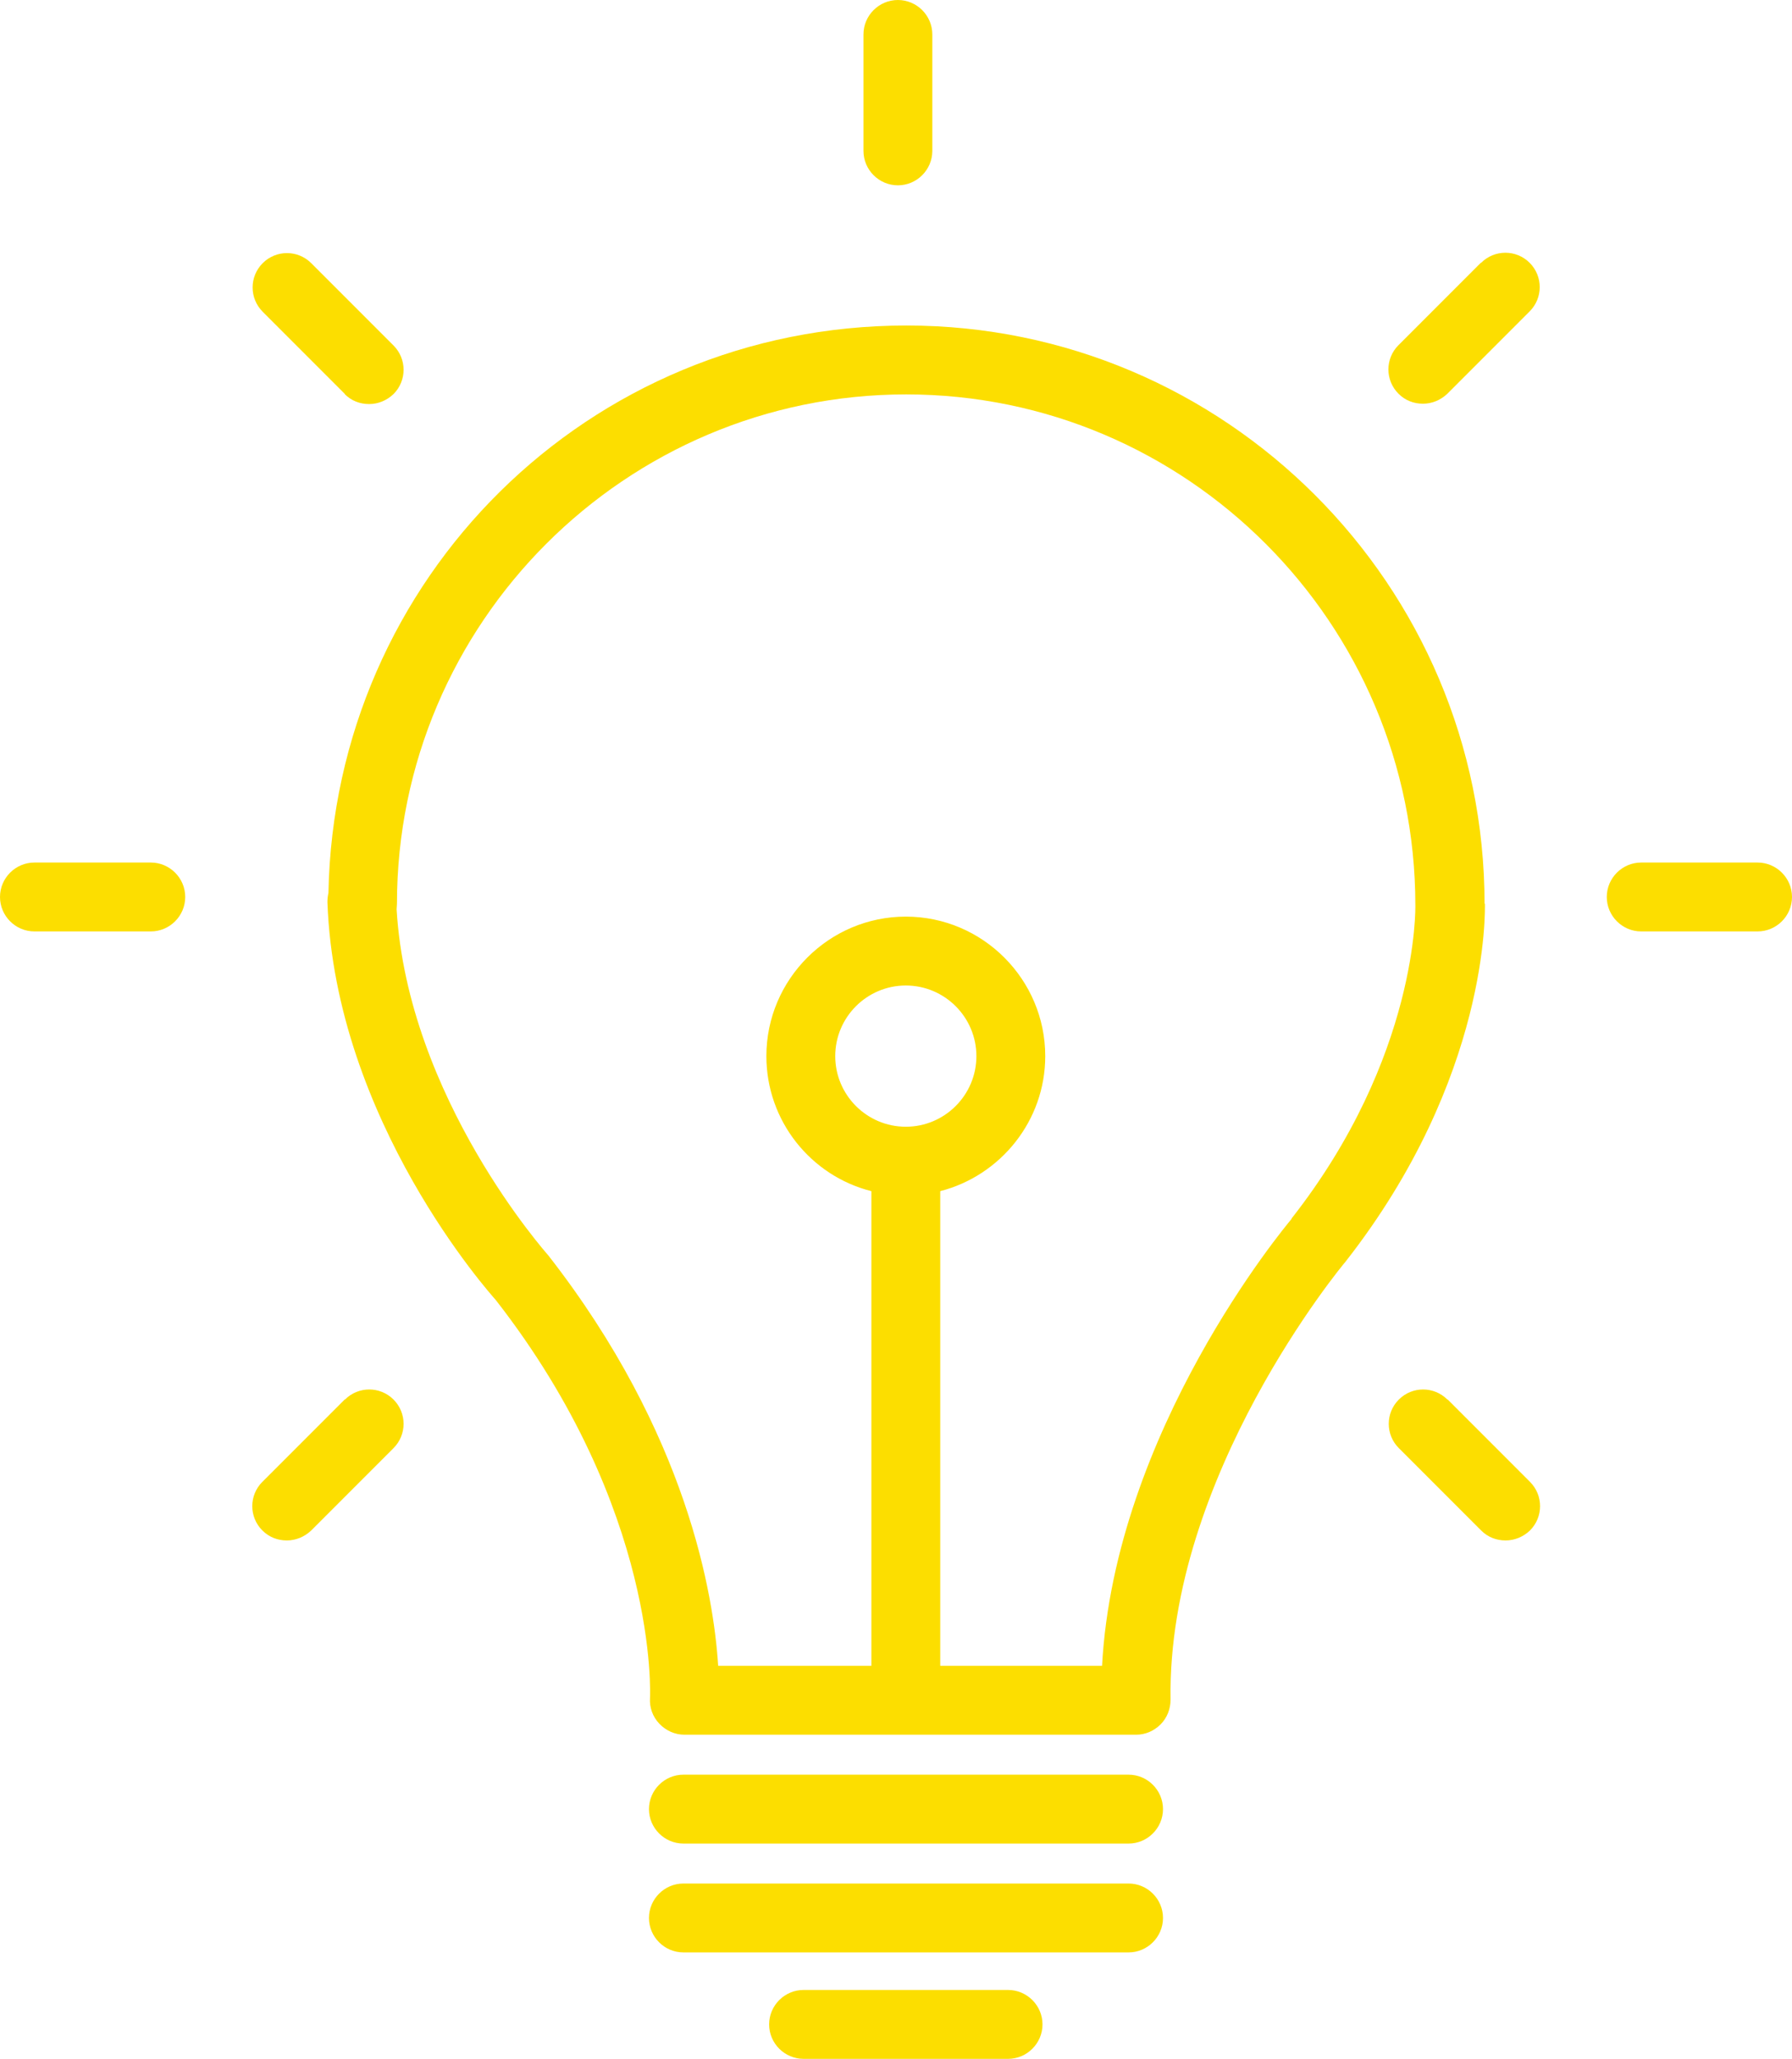 <?xml version="1.0" encoding="UTF-8"?>
<svg xmlns="http://www.w3.org/2000/svg" id="Layer_2" data-name="Layer 2" viewBox="0 0 52.05 59.77">
  <defs>
    <style>
      .cls-1 {
        fill: #fcde00;
        stroke-width: 0px;
      }
    </style>
  </defs>
  <g id="Content">
    <g>
      <path class="cls-1" d="m10.01,40.63l-2.39,2.39c-.39.39-.39,1.02,0,1.41.2.2.45.29.71.29s.51-.1.71-.29l2.39-2.39c.39-.39.39-1.02,0-1.41s-1.02-.39-1.41,0Z"></path>
      <path class="cls-1" d="m4.38,25.04H1c-.55,0-1,.45-1,1s.45,1,1,1h3.38c.55,0,1-.45,1-1s-.45-1-1-1Z"></path>
      <path class="cls-1" d="m29.28,57.77h-5.94c-.55,0-1,.45-1,1s.45,1,1,1h5.94c.55,0,1-.45,1-1s-.45-1-1-1Z"></path>
      <path class="cls-1" d="m26.08,5.38c.55,0,1-.45,1-1V1c0-.55-.45-1-1-1s-1,.45-1,1v3.38c0,.55.45,1,1,1Z"></path>
      <path class="cls-1" d="m10.01,11.44c.2.2.45.29.71.29s.51-.1.71-.29c.39-.39.39-1.02,0-1.41l-2.39-2.39c-.39-.39-1.02-.39-1.41,0s-.39,1.02,0,1.41l2.39,2.39Z"></path>
      <path class="cls-1" d="m32.78,51.52h-12.93c-.55,0-1,.45-1,1s.45,1,1,1h12.93c.55,0,1-.45,1-1s-.45-1-1-1Z"></path>
      <path class="cls-1" d="m43.01,7.63l-2.39,2.39c-.39.39-.39,1.02,0,1.41.2.2.45.29.71.29s.51-.1.71-.29l2.39-2.39c.39-.39.39-1.02,0-1.41s-1.02-.39-1.41,0Z"></path>
      <path class="cls-1" d="m32.78,54.68h-12.93c-.55,0-1,.45-1,1s.45,1,1,1h12.93c.55,0,1-.45,1-1s-.45-1-1-1Z"></path>
      <path class="cls-1" d="m51.05,25.04h-3.38c-.55,0-1,.45-1,1s.45,1,1,1h3.38c.55,0,1-.45,1-1s-.45-1-1-1Z"></path>
      <path class="cls-1" d="m43.12,26.24c0-9.26-7.53-16.79-16.79-16.79s-16.62,7.36-16.79,16.47c-.02.09-.03.18-.03.27.23,6.36,4.75,11.39,4.89,11.55,4.75,6.09,4.48,11.5,4.48,11.55-.02.28.08.55.27.75s.45.32.73.32h13.12c.27,0,.52-.11.71-.3.19-.19.29-.45.29-.72-.1-6.48,5-12.62,5.08-12.71,4.2-5.36,4.05-10.24,4.05-10.4Zm-5.6,9.14c-.22.26-5.14,6.17-5.51,12.98h-4.7v-13.78c1.75-.45,3.05-2.04,3.05-3.92,0-2.23-1.82-4.05-4.05-4.05s-4.05,1.82-4.05,4.05c0,1.89,1.3,3.48,3.05,3.92v13.78h-4.45c-.13-2.04-.89-6.73-4.93-11.91-.04-.05-4.08-4.57-4.41-10.05,0-.05.01-.1.01-.16,0-8.16,6.64-14.79,14.79-14.79s14.79,6.64,14.79,14.83c0,.04.1,4.39-3.6,9.1Zm-11.21-2.67c-1.13,0-2.05-.92-2.05-2.05s.92-2.05,2.05-2.05,2.05.92,2.05,2.05-.92,2.05-2.05,2.05Z"></path>
      <path class="cls-1" d="m42.04,40.63c-.39-.39-1.02-.39-1.41,0s-.39,1.02,0,1.41l2.39,2.39c.2.2.45.29.71.29s.51-.1.71-.29c.39-.39.39-1.02,0-1.41l-2.39-2.39Z"></path>
    </g>
  </g>
</svg>
